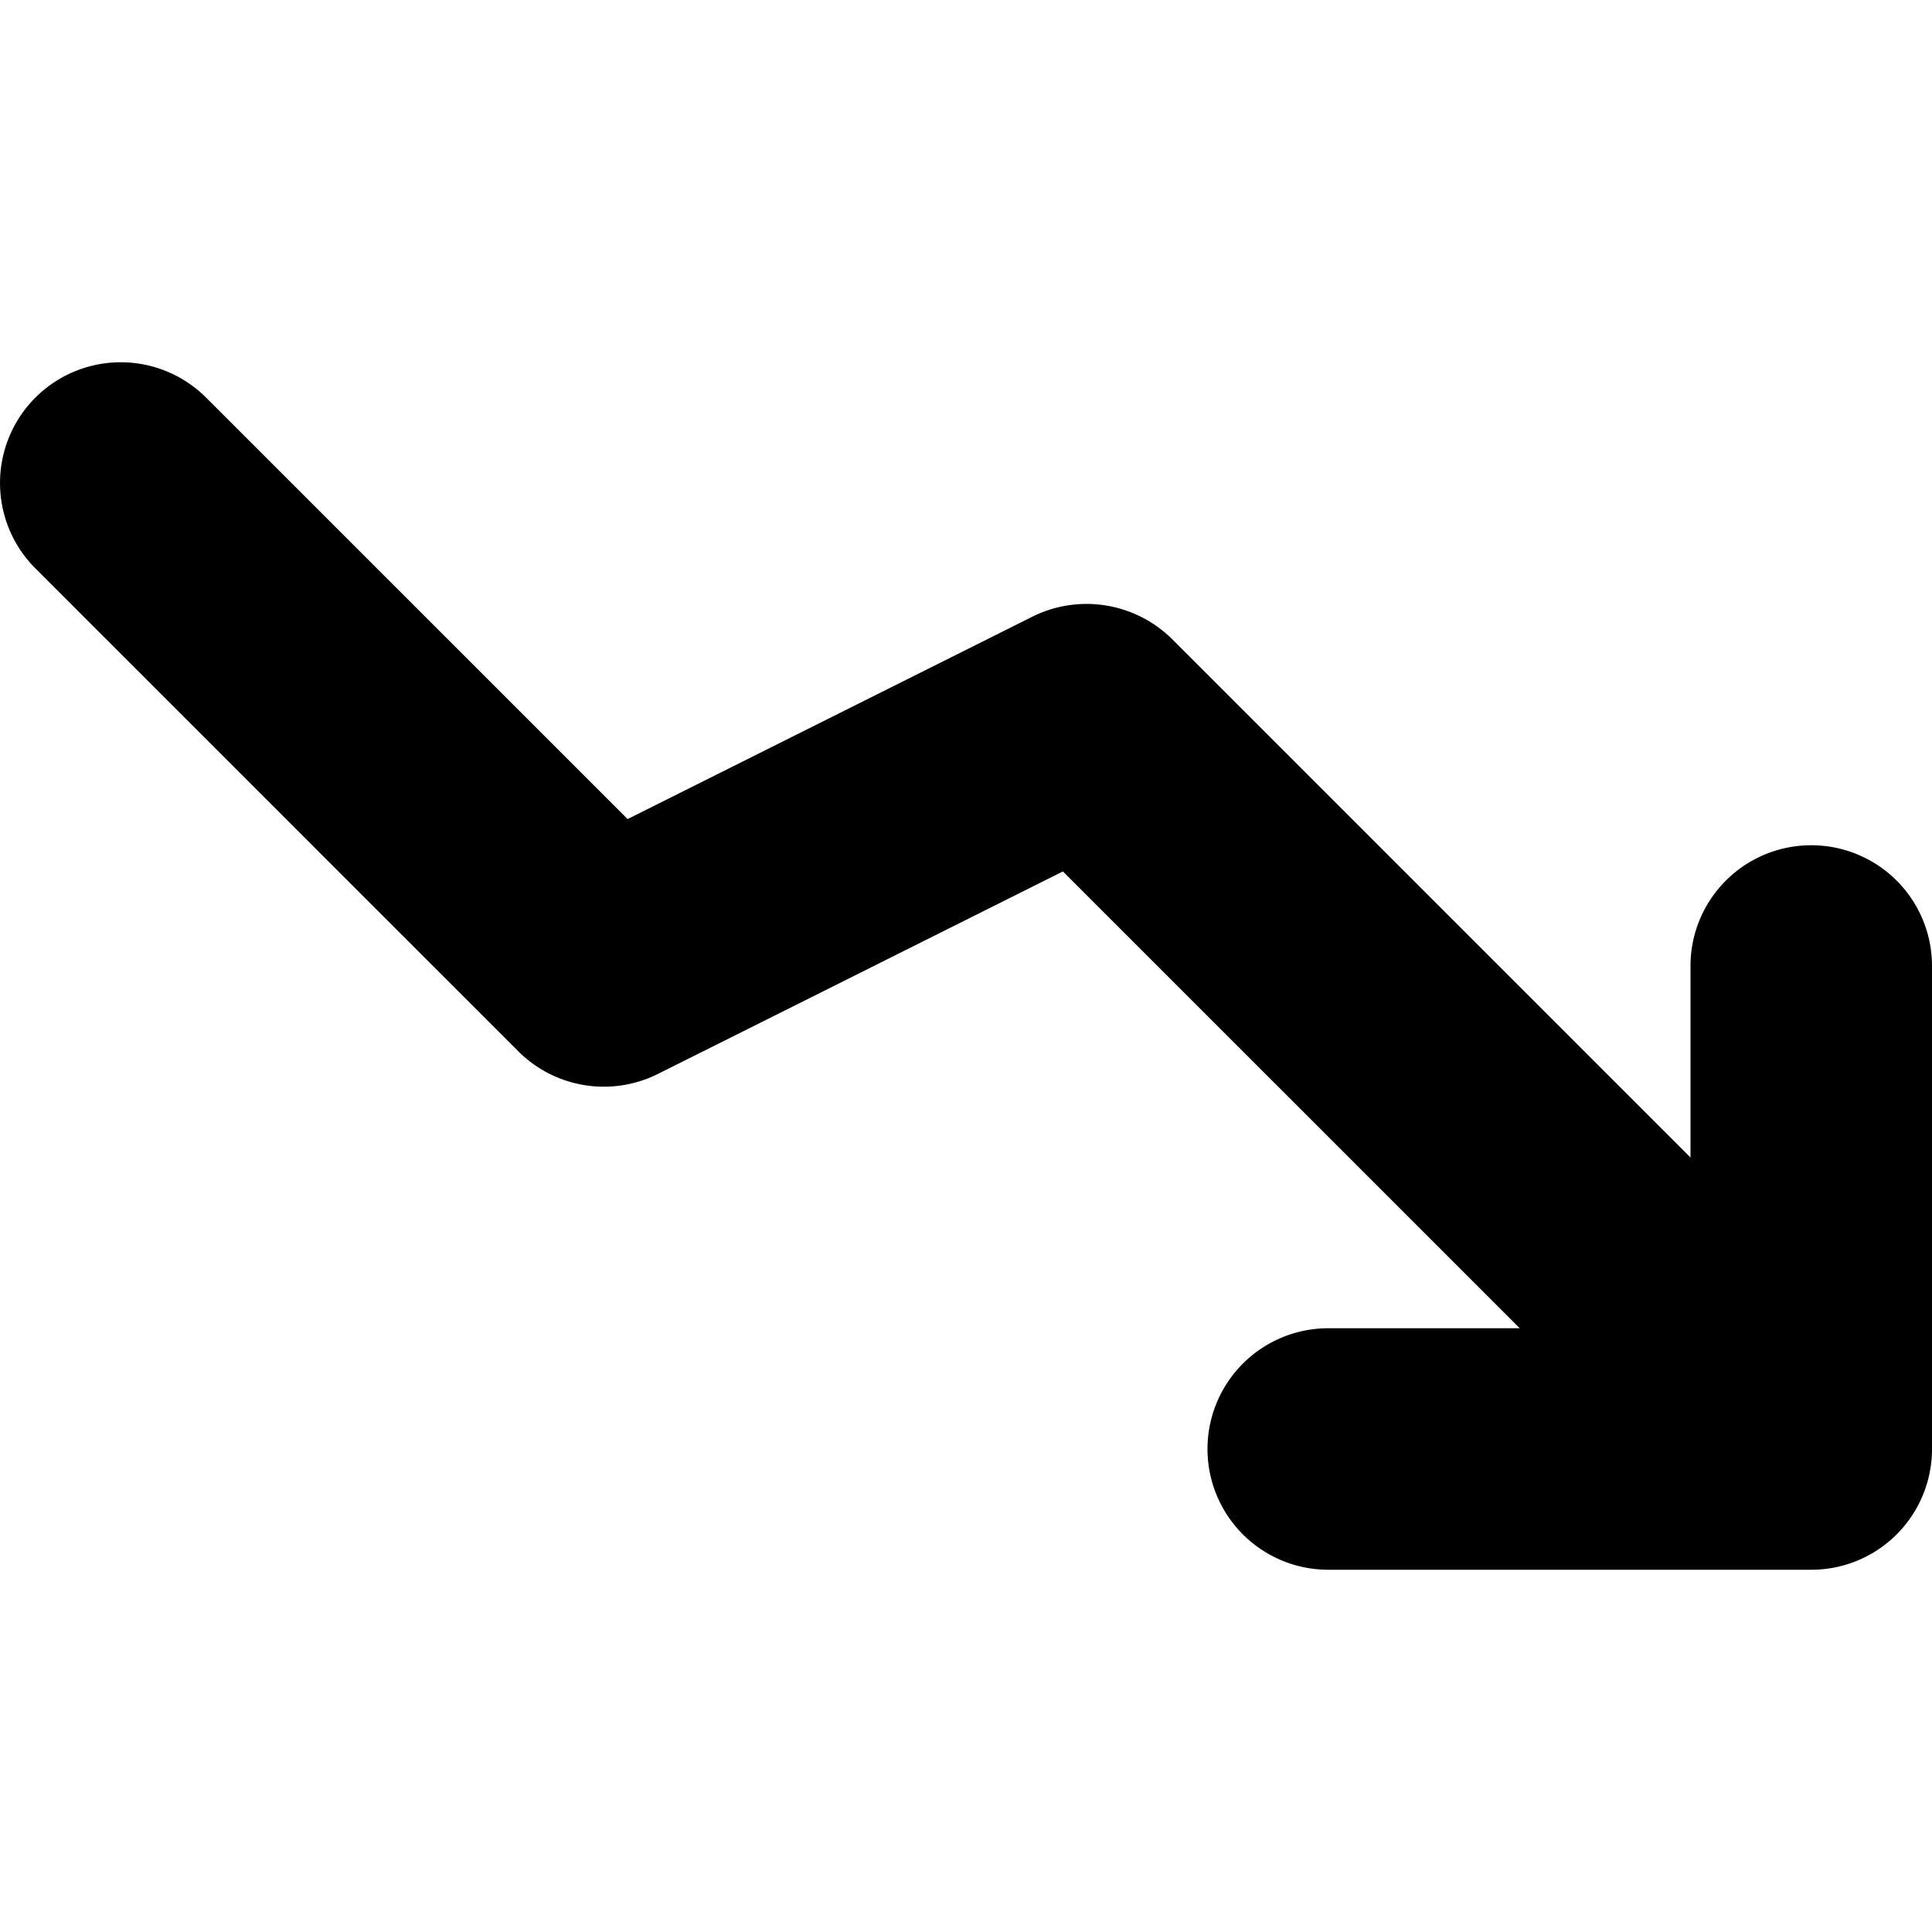 <?xml version="1.0" ?><!-- Uploaded to: SVG Repo, www.svgrepo.com, Generator: SVG Repo Mixer Tools -->
<svg fill="#000000" width="800px" height="800px" viewBox="0 0 96 96" xmlns="http://www.w3.org/2000/svg"><title/><path d="M90,42a5.997,5.997,0,0,0-6,6v9.516L58.242,31.758a6.043,6.043,0,0,0-6.926-1.125L31.184,40.699,10.242,19.758a5.999,5.999,0,0,0-8.484,8.484l24,24a6.014,6.014,0,0,0,6.926,1.125L52.816,43.301,75.516,66H66a6,6,0,0,0,0,12H90a5.997,5.997,0,0,0,6-6V48A5.997,5.997,0,0,0,90,42Z"/></svg>